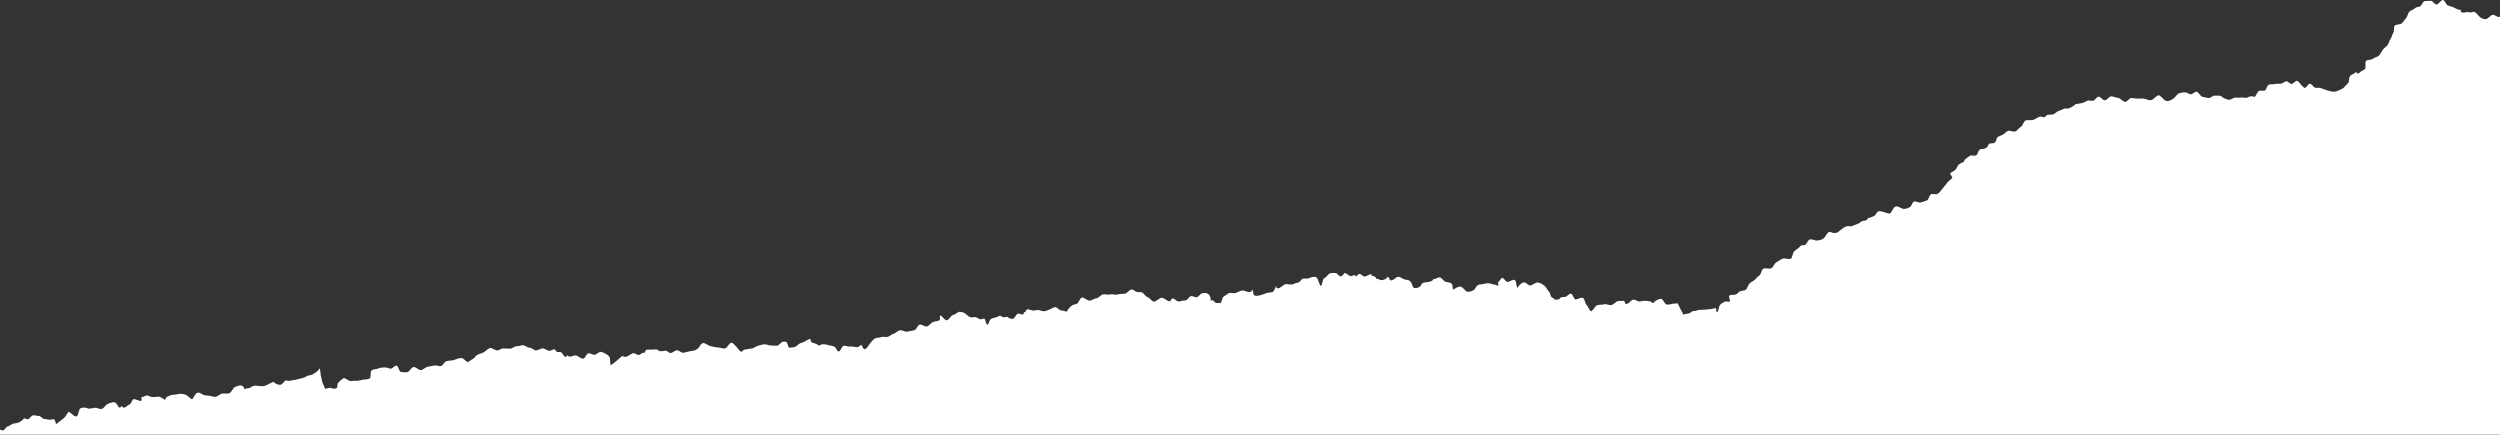 <?xml version="1.0" encoding="UTF-8"?>
<svg xmlns="http://www.w3.org/2000/svg" width="1387.69" height="241.3" viewBox="0 0 1387.69 241.3">
  <rect x="0" y="0" width="1387.69" height="241.3" fill="#333333" stroke="none"/>
  <defs>
    <style>
      .d {
        fill: #fff;
      }
    </style>
  </defs>
  <g id="a" data-name="レイヤー 1"/>
  <g id="b" data-name="レイヤー 2">
    <g id="c" data-name="デザイン">
      <path class="d" d="M1383.51,8.24c-1.32,.37-2.45,2.34-3.84,2.4-1.22,.05-2.82-.58-4.01-2.05-.56-.75-1.89-2.28-2.8-2.05-1.22,.31-1.46,.65-2.53,.21-.89-.37-3.71,.97-4.43-.37-.18-.33,0-.65,.18-.85,.19-.21,.37-.31,.16-.2-1.25,.56-2.97-.59-4.08-1.13-1.09-.53-2.32-.75-3.39-1.14-1.07-.36-1.63-2.87-2.7-3.05-1.09-.19-2.52,2.54-3.61,2.49-1.1-.05-2.16-2.09-3.26-2.07-1.1,.03-2.21,.12-3.31,.16-1.08,.06-1.56,2.53-2.66,2.99-1.03,.42-1.94,.21-2.79,1.03-.85,.85-2.34,1.06-3.17,1.99-.8,.9-.86,2.42-1.64,3.37-.76,.94-1.52,1.86-2.26,2.84-.73,.97-3.43,.5-4.15,1.49-.71,.98-.07,2.94-.78,3.92-.71,.98-.8,2.42-1.51,3.4-.71,.98-.87,2.37-1.59,3.34-.71,.98-1.93,1.6-2.64,2.57-.72,.98-1.23,2.11-1.95,3.08-.79,1.05-2.65,1.17-3.53,1.95-.93,.83-2.94,.42-3.85,1.25-.45,.41-.39,1.29-.34,2.19,.04,.84,.09,1.7-.26,2.22-.61,.87-2.1,1.07-2.79,1.86-.66,.76-.67,.21-1.36,1.05-.16-1.26-.82-.65-.88-1.2-.69,1.06-2.72,1.33-3.4,2.46-.73,1.23-.17,3.21-1.09,3.89-1.16,.88-1.98,2.49-3.19,3.03-1.3,.59-2.97,1.51-4.33,1.61-1.34,.1-3.23-.48-4.61-.97-1.01-.37-1.94-.75-2.95-1.05-1.04-.32-1.96-.06-3-.19-1.05-.14-1.98-2.34-3.05-2.21-1.01,.14-1.6,1.79-2.62,2.26-.53,.22-1.56-.93-2-1.43-.78-.86-1.42-1.99-2.24-2.39-.96-.46-2.27,1.68-3.28,1.67-.98,0-2.05-1.74-3.07-1.48-1.06,.28-2.06,1.41-3.14,1.36-1.11-.08-2.16,0-3.21,.19-1.07,.18-2.28-.03-3.3,.39-.97,.4-1.02,2.47-1.97,3.07-.89,.57-2.74-.25-3.61,.47-.81,.68-1.33,2.42-2.12,3.21-1.46-.6-2.52-.51-4.21,.35-.97,.53-2.49-.32-3.52-.02-1.05,.3-2.11-.14-3.18,.02-1.08,.15-2.02,1.1-3.09,1.21-.94,.08-1.67-.4-2.64-.67-.92-.24-1.74-1.38-2.67-1.56-.96-.18-2.04,.1-3.01-.07-.97-.16-2.28,1.54-3.25,1.36-1.16-.24-2.36-.46-3.52-.71-1.17-.26-2.03-2.71-3.2-2.81-.98-.1-2.1,1.33-3.07,1.42-.97,.1-1.76-.84-2.71-.99-1.23-.19-2.85,.1-3.97,.46-1.07,.33-1.77,1.86-2.78,2.65-1.38,1.09-3.52,2.27-5.07,1.24-1.16-.75-2.62-3.23-3.89-2.71-1.39,.61-2.29,2.17-3.68,2.55-1.44,.4-2.59-.62-4.11-.78-1.13-.14-2.37,.04-3.5,0-1.13-.06-2.27-.3-3.4-.35-1.13-.04-2.38,2.22-3.51,2.11-1.29-.1-2.39-1.9-3.69-2.1-1.29-.2-2.64-.85-3.93-.94-1.17-.06-2.39,2.1-3.58,2.19-1.18,.09-2.09-1.69-3.23-1.98-1.16-.32-2.24,2.01-3.27,2.26-1.01,.24-2.3-.51-3.34,.02-1.04,.52-2.05,1.11-3.17,1.3-1.1,.2-2.21,.34-3.31,.59-.31,.05-.44,.51-.72,.7-.88,.46-1.74,.97-2.6,1.47-.87,.5-2.3-.06-3.18,.37-.92,.45-1.7,.81-2.64,1.07-1.22,.34-2.09,1.66-3.27,2.03-1.08,.34-2.97-.25-3.96,.83-.8,.91-1.02,.94-1.97,.55-1.78-.76-3.75,1.35-5.33,1.73-1.21,.29-2.9-.21-4.07,.31-1.13,.51-1.45,2.82-2.55,3.44-1.1,.61-1.81,1.9-2.91,2.53-1.1,.64-3.25-.73-4.37-.18-.94,.44-1.71,1.4-2.61,1.95-.89,.54-2.04,.77-2.91,1.35-.8,.55-.84,2.3-1.59,3.06-.75,.76-2.37,.27-3.19,.8-.89,.58-.94,2.44-2.04,2.23-.77,.97-2.28,.36-3.2,.89-.98,.56-1.08,2.79-2.08,3.27-.97,.47-2.81-.42-3.67,.4-.71,.68-2.33,1.33-2.86,2.52-.07,.13-.04,.19-.02,.22,.04,.05,.07,.07-.09,.21-.86,.73-2.1,1.01-2.96,1.74s-1.07,2.23-1.93,2.96c-.86,.73-1.96,1.2-2.82,1.94-.15,.13,.21,.67,.57,1.21,.34,.52,.69,1.06,.57,1.25-.77,1.15-2.26,1.82-3.02,2.98-.75,1.15-1.82,2.12-2.59,3.26-.71,1.05-1.58,1.99-2.45,2.59-.97,.69-2.64-.14-3.67,.27-1.08,.43-1.3,3.08-2.38,3.48-1.08,.4-2.18,.68-3.26,1.09-1.07,.41-2.86-.93-3.92-.47-1,.44-1.21,2.46-2.15,3.02-.93,.55-2.48,1.17-3.71,1.01-1.36-.2-3.09-1.83-4.49-1.24-1.31,.55-1.8,3.35-3.11,3.8-.73,.26-1.76-.43-2.47-.56-1.1-.22-2.79-1.01-3.81-.59-.97,.4-1.48,2.1-2.43,2.59-1,.51-2.16,.96-3.2,.99-1.13,2.51-2.64,.96-4.05,2.25-1.39,1.23-3.18,1.49-4.72,2.22-1.04,.51-2.51-.12-3.56,.32-1.02,.43-2.18,1.27-3.08,2.02-.94,.79-1.37,1.33-2.29,1.49-1.01,.17-1.72,.22-2.75-.28-1.82-.89-2.44,.95-3.66,2.68-.96,1.42-2.98,1.77-4.23,1.88-1.25,.13-2.91-.98-4.16-.56-1.07,.36-1.8,3.11-2.86,3.1-1.32,0-1.8-.08-2.82,1.1-.84,.97-2.14,1.56-2.99,2.51-.87,.98-.75,3.07-1.71,3.86-1.01,.83-3.24-.45-4.44,0-1.25,.45-2.4,1.43-3.62,2.04-1.19,.6-1.61,2.66-2.79,3.33-1.17,.67-3.33-.4-4.5,.26-1.09,.61-1.08,3.02-2.14,3.72-1.02,.67-1.65,1.56-2.6,2.45-.88,.81-2.12,1.18-2.95,2.1-.81,.9-1.03,2.32-1.84,3.24-.8,.93-3.12,.52-3.95,1.4-.73,.79-1.33,1.36-2.24,1.52-.93,.2-2.37-.14-3.13,.48-.29,.24-.11,.82,.08,1.53,.15,.56,.29,1.19,.2,1.78-.08,.47-2.28-.27-2.77,.03-.77,.54-2.06,1-2.66,1.86-.92,1.35-.66,3.78-1.94,4.09-.05,0-.23-2.27-.29-2.25-.24-.09-.86,.03-1.06,.08-1.27,.31-2.38,.52-3.65,.55-1.28,.02-2.52,.33-3.8,.22-1.27-.12-2.61,.78-3.88,.69-.89-.05-1.18,.65-2.09,1.09-.84,.4-2.83,.54-3.68,.88-.56-1.41-1.82-3.31-2.46-4.91-.88-2.25-.97-1-2.1-1.17-1.45-.24-3.42,.97-4.82,.43-1.2-.44-1.93-3.22-3.07-3.12-1.05,.08-2.84,.81-3.86,1.94-.56,.6-.38,.85-.91,.27-.86-.97-2.33-.97-3.19-1.02-.94-.06-2.11-.12-3.13,.24-1.36,.49-2.75-1.01-4.21-.95-1.15,.04-2.21,2.32-4.19,2.48-.03-.09-.6-.96-.94-1.89-1.21,.35-2.28-.09-3.52,.27-1.22,.35-2.15,1.75-3.38,2.1-1.24,.36-2.89-.73-4.12-.38-1.24,.36-2.63,.12-3.84,.48-1.25,.36-2.35,3.11-3.54,3.46-.96-.77-1.59-2.84-2.46-3.66-.94-.89-.87-2.98-1.75-3.68-1.08-.85-3.29,.83-4.38,.68-.93-.13-1.38-2.83-2.39-3.17-.99-.32-2.2,1.54-3.2,1.8-.82,.21-2.13-.32-2.92,.73-.85,1.15-1.94,.57-2.81,.88-.47-.97-1.9-1.07-2.27-1.95-.46-1.08-.51-1.99-1.1-2.59-1.01-1.05-1.57-2.65-2.67-3.42-1.21-.85-2.86-1.99-4.39-1.54-1.17,.33-2.92,2-4.02,1.38-1.44-.83-2-1.93-3.29-1.46-1.07,.39-2.22,1.48-3.23,3.04-.54-1.53-.6-3.98-1.37-4.44-1.03-.61-2.85,1.03-4.06,1.05-1.01,0-1.88-2.17-2.89-2.26-1.01-.09-1.31,2.26-2.32,2.18-.06,.62,.02,.99,.1,1.3,.07,.28,.14,.52,.11,.86-.22,.15-1.72-.59-1.92-.59-1.27-.02-2.51-.71-3.76-.76-1.27-.05-2.6,.5-3.87,.6-1.5,.06-2.43,.44-3.71,2.71-.47,.81-2.79,1.54-3.83,1.45-1.42-.18-2.71-2.96-4.13-2.93-1.35,.04-2.6,.84-3.92,1.8-.51-1.21-.13-2.54-.77-3.28-.82-.96-2.71-.8-3.67-1.25-1.04-.5-1.82-2.08-2.92-2.35-1.09-.28-2.38,1.18-3.43,.76-.66,1.21-1.58,1.51-2.45,1.69-.99,.2-2.02,.29-3.04,.44-.9,.13-1.02,.61-1.76,1.73-.81,1.21-3.03,1.62-3.84,1.12-.73-.45-.95-2.17-1.52-3-1.06-1.54-2.27-1.33-3.4-1.57-1.28-.27-2.95-2.04-4.4-1.34-1.11,.55-2.26,2.12-3.51,1.79-.67-.17-1.28-2.36-1.54-2.02-1.01,1.48-2.22,1.78-3.4,1.91-1.33,.16-1.74-.96-3.06-.73-.17-1.71-2.43-1.38-2.65-1.98-.37-1.03,.23-.89-1.66-.1-.63,.26-2.11,1.09-2.69,.71-1.25-.73-2.1-2.12-3.25-.81-.5,.56-.92,1.09-1.1,.74-.63-1.33-1.96,.03-2.75-.05-.97-.09-1.9-1.14-2.8-1.58-1.1-.52-1.02,.5-1.7,1.09-1.16,1.04-1.65,.77-3.08-.85-.54-.61-3.03-.47-3.92-.23-1.22,.3-1.94,2.41-3.71,2.97-.32,.47-.53,2.9-1.32,4.14-1.01-.45-1.62-4.19-2.56-4.86-1.01-.73-3.06,.01-4.26,.51-.99,.4-2.05,.01-3.07,.16-1.03,.14-1.74,2.02-2.76,2.22-.97,.2-1.66,.27-2.6,.83-1.25,.76-3.45-.34-4.77,.14-1.33,.49-3.21,3-4.68,2-.2-.15-.17-.52-.15-.79,.02-.23,.05-.38-.09-.19-.69,.93-.95,2.6-1.73,3.09-.91,.57-2.4,.39-3.36,.68-.97,.29-1.86,.66-2.83,1.01-1.57,.57-3.83,.96-4.46,.05-.36-.52-.2-1.43-.73-2.89-.41,.14-.39,.22-.36,.36,.02,.12,.05,.3-.28,.59-1.25,1.17-3.62-.57-4.95-.48-1.44,.11-2.77,1.18-4.18,1.48-.93,.21-2.71-.52-3.6,.16-.82,.6-1.83,1.09-2.63,1.72-.93,.72-.93,2.64-1.79,3.67-.89-.34-2.04,.25-2.87-.34-.85-.61-1.33-1.96-2.4-.92-.24,.21-.03-1.41-.43-2.35-.88-2.14-2.93-2.38-4.65-1.8-1,.35-1.65,1.77-2.64,2.09-1,.32-2.48-.86-3.48-.54-1,.32-1.58,1.83-2.57,2.19-.99,.34-2.13,.18-3.11,.58-1.17,.48-2.02,.03-3.06-.97-.75-.75-2.03-.93-2.51,.87-.06,.26-.41,.19-.74,.11-1.39-.2-2.59-1.72-3.97-1.92-1.39-.2-3.31,2.44-4.67,2.13-1.23-.3-2.07-2.02-3.27-2.43-1.09-.37-1.61-1.37-2.64-2.35-.76-.73-2.32-.33-3.26-.52-.95-.2-1.72-1.17-2.66-1.39-1.39-.34-2.72,2.09-4.05,2.3-1.34,.22-2.62-.02-3.92,.42-1.31,.45-2.99-.32-4.29,0-1.28,.32-2.63-.2-3.92-.03-1.3,.17-2.39,2.01-3.7,2.15-1.3,.15-2.4,1.1-3.69,1.34-1.27,.24-3.26-2.12-4.51-1.68-1.17,.43-1.63,3.1-2.88,3.5-1.17,.36-2.08,.32-3.07,1.31-.77,.77-1.82,1.59-2.35,3.06-1.03-.54-2.43-.6-3.42-.85-1.08-.27-2.01-1.81-3.09-1.74-1.03,.07-2.06,.95-3.15,1.33-.97,.32-1.98,.98-3.01,.94-1-.04-2.05-.45-3.07-.67-1.01-.21-2.26,.52-3.23,.28-1.96-.49-3.58-1.6-3.99,1.04-1-.96-.74,1.23-1.61,1.22-1.01,0-1.91-1.02-2.85-.36-.84,.59-1.24,1.9-2.1,2.51-.9,.64-1.59-.24-2.61-.13-.48-1.54-2.45-.25-3.27-.59-.93-.38-1.33-1.28-2.54-.48-1.22,.84-3.03,.67-4.23,1.57-.83,.59-1.12,3.01-1.9,3.1-.7,.07-.78-1.97-1.48-3.25-.17-.33-1.37-.01-1.66,.13-1.21,.57-2.25-.95-3.38-1.09-1.16-.15-2.23,.44-3.34-.14-1.04-.53-1.81-1.54-2.84-2.16-.65-.39-2.81-.91-3.4-.52-1.15,.76-1.88,1.31-3.04,1.65-1.25,.37-2.18,2.91-3.46,2.91s-2.31-2.45-3.59-2.71c-.16-.04-.16,.56-.15,1.19,0,.62,.01,1.27-.15,1.39-.98,.82-2.81,.6-3.85,1.14-1.11,.58-1.95,2.02-3.09,2.41-1.16,.39-3-1.37-4.17-1.02-1.16,.35-1.66,2.61-2.8,3.05-1.24,.47-2.71,.46-3.96,.83-1.27,.36-2.99-1.04-4.27-.72-1.28,.32-2.29,1.67-3.56,2-1.13,.29-2.07,1.37-3.2,1.65-1.13,.28-2.51-.34-3.59,.15-1.01,.46-2.88,.13-3.81,.97-.79,.71-1.87,1.79-2.58,2.89-.67,.98-2.23,3.4-3.08,2.72-1.5-1.14-.72-3.39-2.73-1.44-1.08,1.04-3.65-.3-5.23,.08-1.05,.24-2.55-.84-3.58-.32-.99,.49-1.23,2.31-2.18,2.91-1.13,.69-1.42-1.42-2.52-2.32-.99-.83-2.83-.79-3.89-1.13-1.06-.35-2.76-.72-4.05-.05-.93,.49-.96,.51-1.98-.39-.64-.57-3.13-.39-3.43-1.92-.16-.78,0-1.18-.57-.99-1.39,.45-2.55,1.45-3.95,1.93-1.29,.45-2.01,.62-3.16,1.81-.99,1-3.04,1.02-4.03,1.09-.93,.06-.72-1.51-1.62-2.99-.23-.4-1.96-.41-2.22-.31-1.12,.38-2.06,2.13-3.19,2.2-1.14,.06-2.42-.06-3.56-.12s-2.22-.68-3.36-.65c-1.14,.03-2.05,.39-3.17,.7-1.04,.29-1.83,.59-2.85,1.29-.86,.58-2.18,.31-3.12,.65-.77,.28-2.56-.06-3.11,1.21-.24,.54-.72,.28-1.49-.24-.58-.38-1.09-1.54-1.66-2.02-.92-.78-2.18-2.73-3.09-2.47-1.41,.43-2.16,2.89-3.35,3.13-1.38,.28-2.91-.56-4.2-.54-1.27,.02-2.55-.47-3.94-.71-1.19-.2-2.22-1.31-3.64-1.71-.62-.19-1.8,.7-2.05,1.24-.62,1.27-1.45,2.01-2.27,2.47-1.02,.57-2.17,.69-3.24,.82-1.24,.19-2.45,.59-3.69,.86-1.24,.27-2.38-1.25-3.65-1.36-1.16-.1-3.09,2.13-4.3,1.35-.97-.62-1.62-1.48-2.95-1.01-1.11,.39-1.54-.08-2.74,.18-.7-1.44-2.4-.95-3.5-.91-1.09,.04-2.35-.03-3.52,.08-.45,.04-.96,1.92-1.33,1.78-1.11-.42-1.81,.95-2.83,1.13-1.04,.18-2.52-1.43-3.52-.9-.92,.49-1.93,1.01-2.85,1.6-.73,.48-1.73,.53-2.9-.15-.69,.67-.96,.73-1.71,1.46-.7,.69-1.58,1.24-2.32,1.98-.71,.69-1.68,1.05-2.42,1.79-.5-1.83-.02-3.95-.74-4.84-.97-1.17-2.89-2.19-4.42-2.64-1.16-.33-2.61,1.44-3.67,1.58-1.11,.15-2.59-1.08-3.65-.75-1.06,.32-1.63,2.75-2.71,2.91-1.44,.21-2.89-1.73-4.25-1.82-1.25-.08-3.3,1.49-4.48,.11-.4-.44-.54,.8-1.14,.76-1.02-.09-1.62-2.35-2.59-2.67-.73-.24-2.33,.45-2.91-.97-.41-1.01-1.54-.43-2.67,.11-1.35,.63-3.01-1.05-4.3-1.21-1.29-.15-3.32,1.61-4.59,.99-1.25-.6-1.8-1.42-3.02-1.4-1.21,.02-2.89-1.78-4.17-1.33-1.06,.36-1.83,.52-3.07,.56-1.15,.04-2.32,1.41-3.52,1.33-1.19-.08-2.38-.11-3.53-.14-1.25-.04-2.21,.89-3.29,1.1-1.3,.26-3.21-1.7-4.45-1.25-1.23,.45-2.23,1.73-3.41,2.37-1.13,.61-2.69,.8-3.8,1.6-.75,.55-1.12,1.44-1.9,1.86-.8,.43-1.46,1.1-2.26,1.51-.52,.24-1.02,.58-1.4,.19-.97-1-2.12-2.13-3.06-2.06-.99,.07-2.41,.44-3.45,.93-1.62,.75-3.52,.21-5.1,1.06-1.08,.56-1.58,2.26-2.66,2.47-1.12,.22-2.37-.46-3.51-.32-1.29,.17-2.56,.54-3.84,.73-1.29,.2-2.39,1.65-3.67,1.84-1.29,.2-2.87-1.85-4.16-1.7-1.29,.15-2.39,2.85-3.69,2.91-1,.05-2.38,.02-3.39-.17-.97-.19-1.34-3.31-2.31-3.54-.98-.24-2.36,1.8-3.34,1.71-1.16-.12-2.22-.81-3.39-.69-1.16,.12-2.35,.01-3.43,.55-.97,.49-2.99,.26-3.84,1.25-.88,1-.05,3.77-.97,4.29-1.08,.62-2.71,.58-3.83,.73-1.16,.16-2.55,.75-3.73,.63-1.14-.11-1.86-.07-2.91,.13-1.06,.2-3.23-2.14-4.2-1.53-.86,.54-2.04,1.58-2.83,2.5-.75,.84-.2,2.7-.98,3.01-.86,.33-1.95,.36-2.99-.16-.81-.43-2.19,.44-3.24,.48-.37-1.01-1.15-2.43-1.54-3.5-.36-1.01-.37-2.19-.76-3.27-.36-1.02-.32-3.53-.7-4.62-.82,1.19-2.02,2.26-2.86,2.71-1.04,.55-1.66,1.13-2.85,1.17-1.31,.04-2.49,1.28-3.8,1.51-1.29,.22-2.51,.65-3.79,.94-1.28,.29-2.63,.38-3.91,.64-.6,.11-1.66-.53-2.11-.03-1,1.09-1.71,2.22-2.69,2.22-.99,.01-2.41-.42-3.45-1.44-.53-.51-1.02,.33-1.84,.54-1.04,.24-1.91,1.09-2.96,1.41-1.09,.34-2.63,.29-3.69,.11-1.86-.32-3-.25-4.54,.86-1.09,.79-1.93,.01-3.26,1.07-.43-1.56-1.01-1.91-1.66-2.14-.88-.32-2.7,.37-3.72,.84-1.24,.59-1.72,2.82-2.95,3.35-1.26,.54-2.91,.02-4.21,.31-1.3,.28-2.71,1.92-4.11,1.77-1.31-.15-2.5-.68-3.81-.69-1.25,0-2.73-.4-3.96-1.3-.44-.32-1.61-.57-2.18-.08-1.22,1.07-1.86,2.85-2.43,3.45-1.42-.5-2.33-1.97-3.56-2.51-1.49-.65-3.4-.66-4.68-.32-1.2,.33-2.74,.13-4.06,.7-.96,.41-2.21,.54-2.79,2.47-1.53-.86-2.59-1.98-4.05-1.82-1.01,.14-1.95,.28-2.95,.25-1.01-.03-1.89-.77-2.88-.9-.99-.13-2.17,1.04-3.16,.88-.18-.04-.11,.35-.05,.79,.07,.46,.14,.98-.07,1.16-.85,.73-3.57-1.25-4.46-.73-.95,.56-1.06,2.53-2.06,2.83-1.03,.32-2.1,1.81-3.17,1.84-.72,0-1.09-1.23-1.52-.66-1.21,1.69-1.75-.53-2.61-1.6-1.23-1.59-3.55-.3-4.93,.24-1.19,.48-1.92,2.24-3.11,2.67-1.21,.44-3.07-.96-4.27-.54-1.21,.42-2.01,.08-3.21,.51-1.26-.94-3.23-.81-4.4-.31-1.13,.48-1.04,3.92-2.17,4.46-1.18,.57-3.04-1.77-4.32-2.55-1,.74-1.86,2.9-2.9,3.67-.97,.72-3.13,2.45-4.2,3.23-.71-2.25-.64-3.2-2.51-2.55-1.13,.39-2.79-.27-4-.31-1.02-.01-2.02-1.66-3.05-1.66-1.02,.01-2.11-.45-3.13-.37-1.04,.05-1.95,1.92-2.99,2.19-.61,.1-1.91-.82-2.31-.33-.84,1.01-1.53,1.5-2.47,1.96-1.05,.52-2.01,.56-3.13,.76-1.13,.2-2.08,1.31-3.2,1.58-1.07,.26-1.41,1.51-2.41,2.21-.38,.28-1.46-.34-2-.45v2.83H1387.69V9.25c-.16,.05-.32,.11-.48,.15-1.03,.31-2.66-1.45-3.71-1.17Z"/>
    </g>
  </g>
</svg>